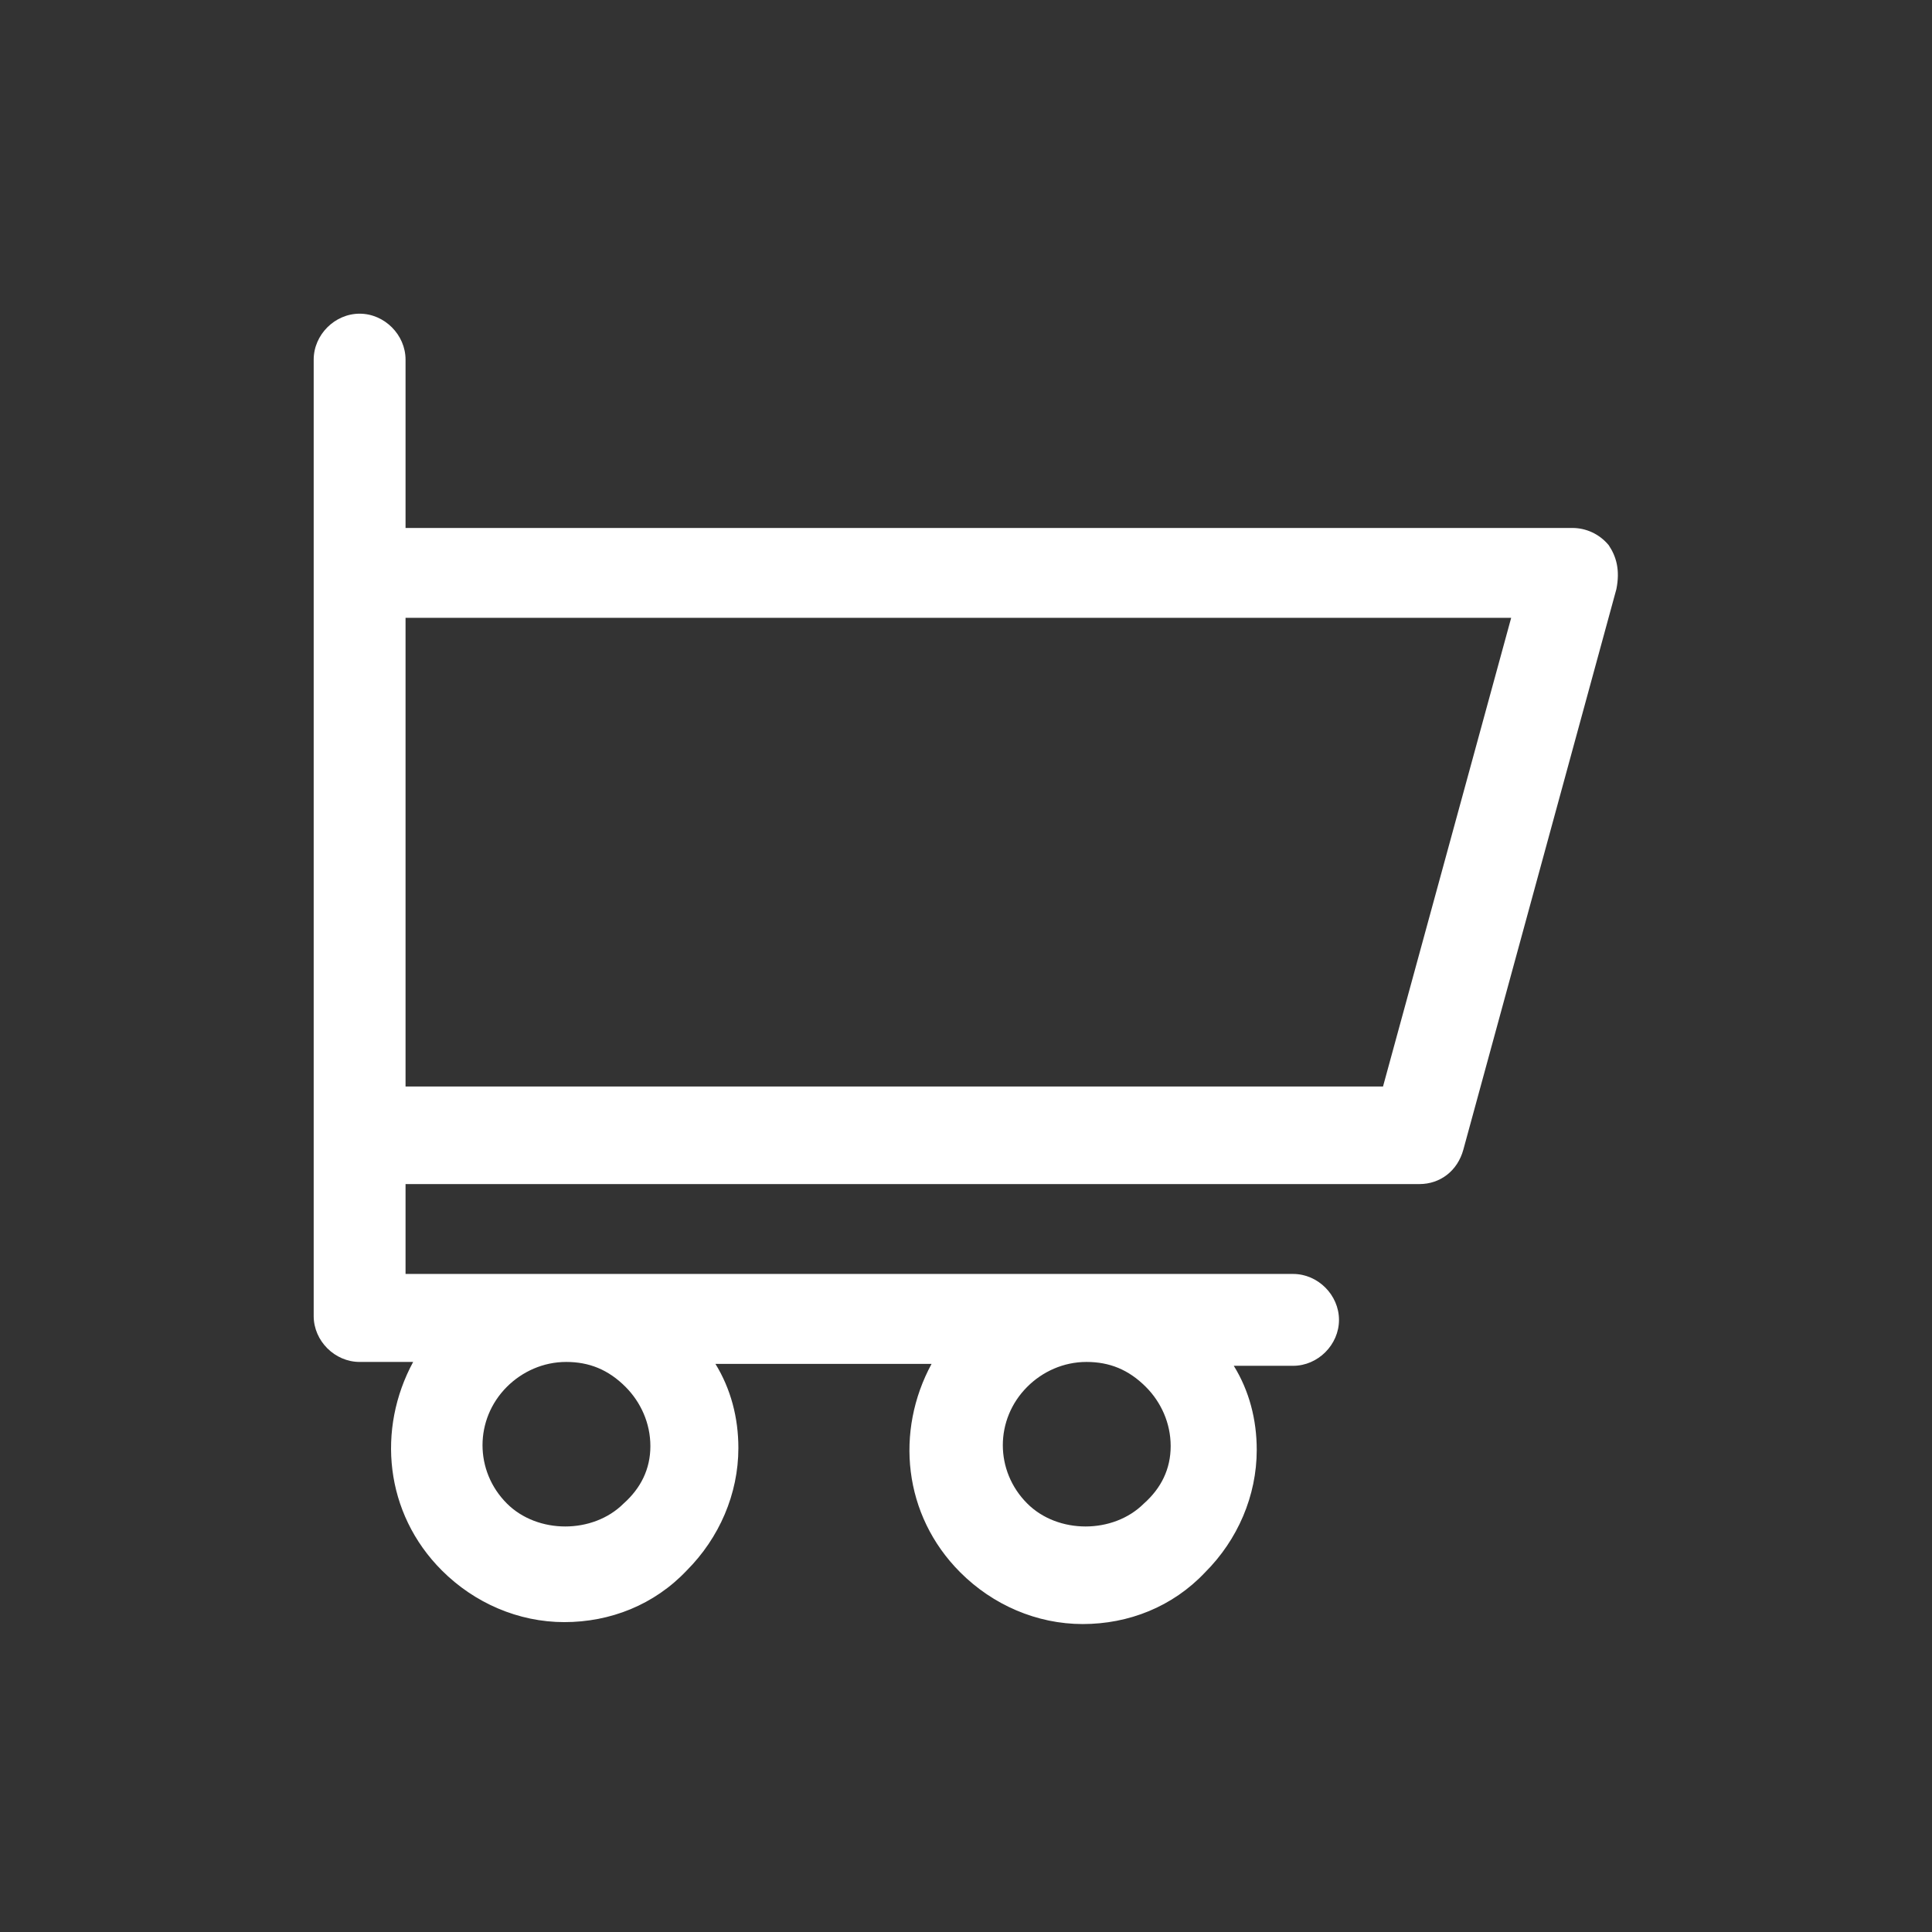 <?xml version="1.0" encoding="UTF-8"?> <svg xmlns="http://www.w3.org/2000/svg" width="33" height="33" viewBox="0 0 33 33" fill="none"><rect x="0" y="0" width="33" height="33" fill="#333333" stroke="none"/><path d="M27.478 9.312C27.315 9.116 27.086 9.018 26.857 9.018H6.927V6.143C6.927 5.718 6.567 5.358 6.143 5.358C5.718 5.358 5.358 5.718 5.358 6.143V22.479C5.358 22.904 5.718 23.263 6.143 23.263H7.057C6.437 24.407 6.567 25.845 7.548 26.825C8.103 27.38 8.854 27.707 9.639 27.707C10.423 27.707 11.174 27.413 11.73 26.825C12.285 26.269 12.612 25.518 12.612 24.734C12.612 24.211 12.481 23.721 12.22 23.296H15.912C15.291 24.44 15.422 25.877 16.402 26.857C16.957 27.413 17.709 27.74 18.493 27.74C19.277 27.74 20.029 27.446 20.584 26.857C21.14 26.302 21.466 25.55 21.466 24.766C21.466 24.244 21.336 23.753 21.074 23.329H22.087C22.512 23.329 22.871 22.969 22.871 22.545C22.871 22.12 22.512 21.76 22.087 21.76H6.927V20.225H24.244C24.603 20.225 24.897 19.996 24.995 19.637L27.609 10.063C27.674 9.737 27.609 9.508 27.478 9.312ZM10.652 25.681C10.129 26.204 9.181 26.204 8.658 25.681C8.103 25.126 8.103 24.244 8.658 23.688C8.92 23.427 9.279 23.263 9.671 23.263C10.063 23.263 10.39 23.394 10.684 23.688C10.945 23.95 11.109 24.309 11.109 24.701C11.109 25.093 10.945 25.42 10.652 25.681ZM19.539 25.681C19.016 26.204 18.068 26.204 17.546 25.681C16.99 25.126 16.99 24.244 17.546 23.688C17.807 23.427 18.166 23.263 18.558 23.263C18.951 23.263 19.277 23.394 19.571 23.688C19.833 23.95 19.996 24.309 19.996 24.701C19.996 25.093 19.833 25.42 19.539 25.681ZM23.623 18.558H6.927V10.553H25.812L23.623 18.558Z" fill="white"></path></svg> 